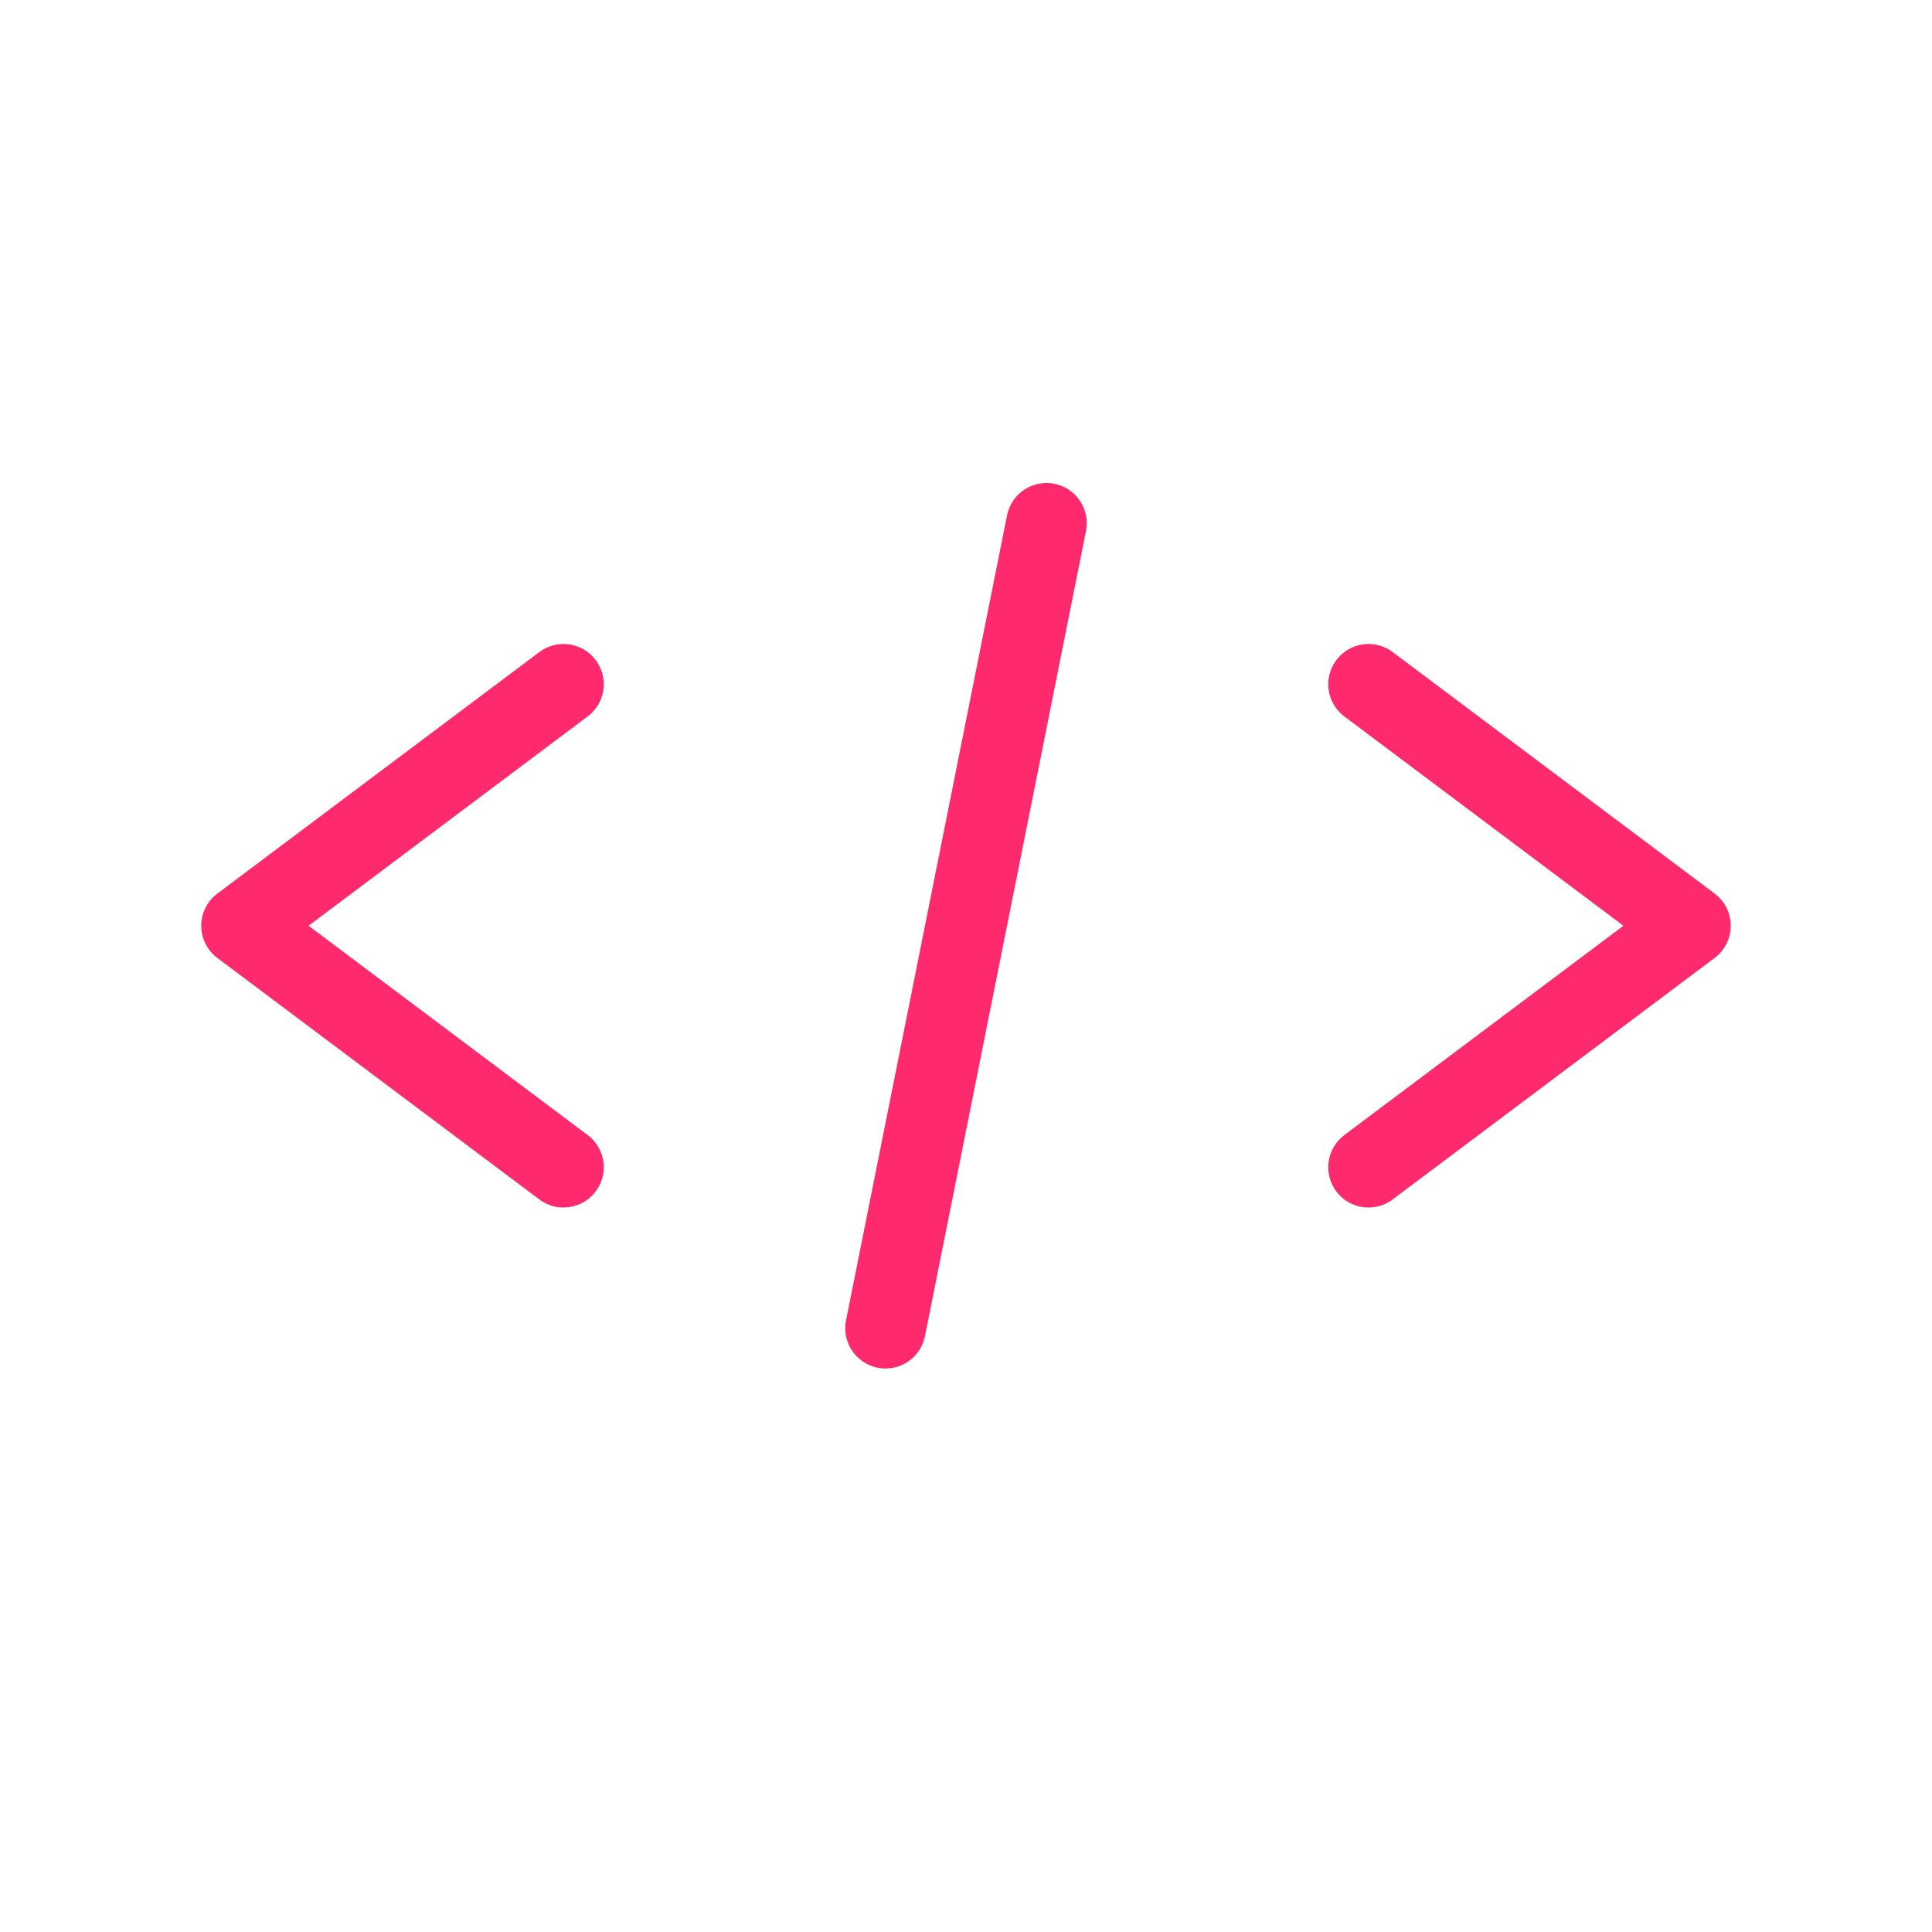 <svg width="48" height="48" viewBox="0 0 48 48" fill="none" xmlns="http://www.w3.org/2000/svg">
  <path d="M14 29L6 23L14 17M34 29L42 23L34 17M26 13L22 33" stroke="#FF2A6D" stroke-width="2" stroke-linecap="round" stroke-linejoin="round"/>
</svg>